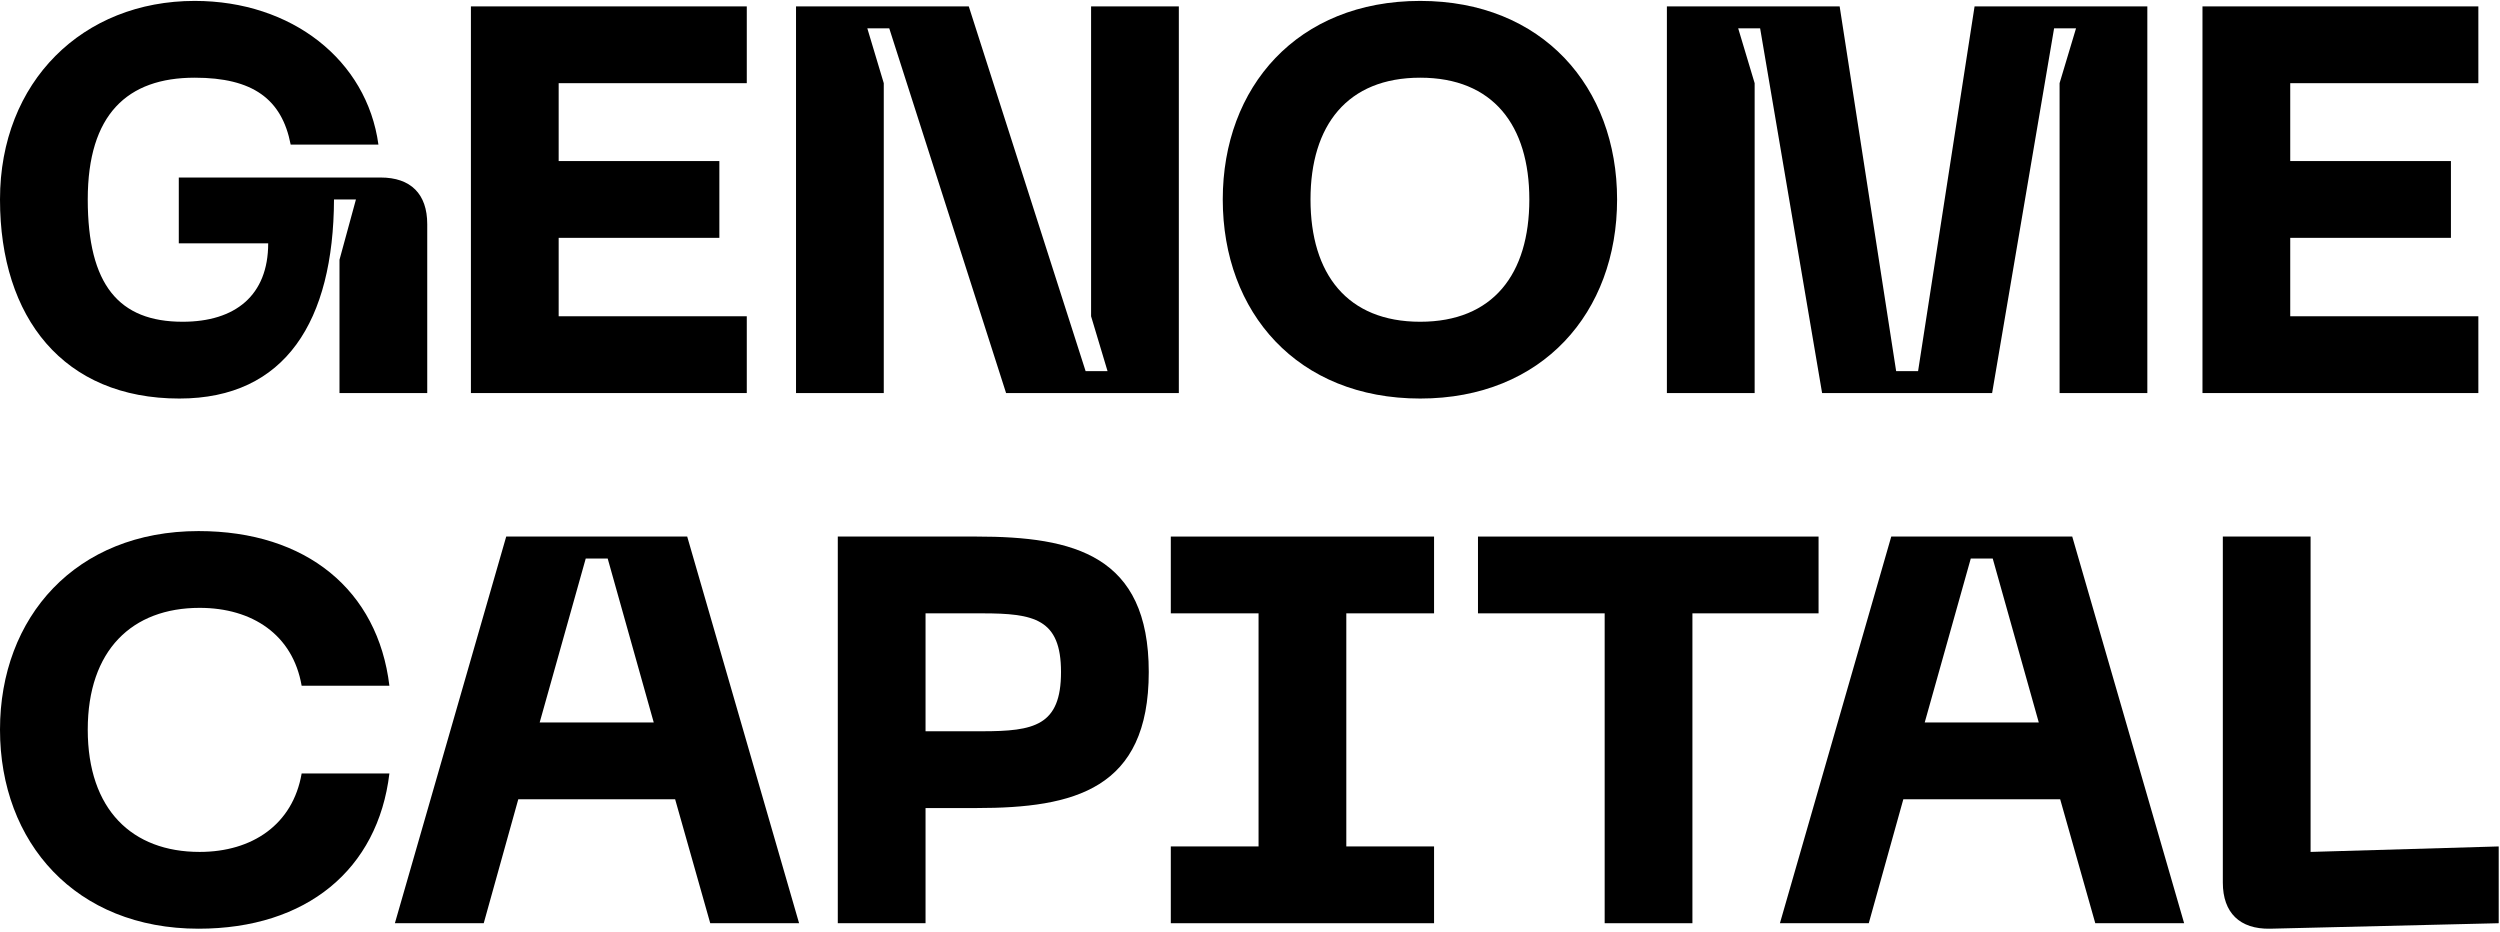 <?xml version="1.0" encoding="UTF-8"?> <svg xmlns="http://www.w3.org/2000/svg" width="547" height="204" viewBox="0 0 547 204" fill="none"> <path d="M0 43.64C0 69.56 13.92 87.2 39.24 87.2C62.52 87.2 72.96 70.16 73.08 43.64H77.88L74.28 56.84V86H93.48V49.04C93.48 42.44 89.88 38.84 83.28 38.84H39.12V53.24H58.68C58.68 64.64 51.48 70.4 39.96 70.4C26.04 70.4 19.2 62.36 19.2 43.64C19.2 25.04 27.84 17 42.6 17C55.32 17 61.68 21.68 63.6 31.64H82.8C80.28 13.16 63.84 0.2 42.6 0.2C18.12 0.2 0 17.84 0 43.64Z" fill="black"></path> <path d="M103.036 86H163.396V69.2H122.236V52.04H157.396V35.24H122.236V18.2H163.396V1.4H103.036V86Z" fill="black"></path> <path d="M174.169 86H193.369V18.2L189.769 6.2H194.569L220.129 86H257.929V1.4H238.729V69.2L242.329 81.2H237.529L211.969 1.4H174.169V86Z" fill="black"></path> <path d="M267.539 43.64C267.539 68.36 283.859 87.2 310.739 87.2C337.499 87.2 353.819 68.36 353.819 43.64C353.819 19.04 337.499 0.2 310.739 0.2C283.859 0.2 267.539 19.04 267.539 43.64ZM286.739 43.64C286.739 27.44 294.779 17 310.739 17C326.699 17 334.619 27.44 334.619 43.64C334.619 59.96 326.699 70.4 310.739 70.4C294.779 70.4 286.739 59.96 286.739 43.64Z" fill="black"></path> <path d="M364.716 86H383.916V18.2L380.316 6.2H385.116L398.676 86H435.876L449.436 6.2H454.236L450.636 18.2V86H469.836V1.4H432.036L419.676 81.2H414.876L402.516 1.4H364.716V86Z" fill="black"></path> <path d="M481.903 86H542.263V69.2H501.103V52.04H536.263V35.24H501.103V18.2H542.263V1.4H481.903V86Z" fill="black"></path> <path d="M0 159.64C0 184.36 16.56 203.2 43.44 203.2C67.08 203.2 82.68 190.24 85.2 169.24H66C64.08 180.4 55.2 186.4 43.68 186.4C28.92 186.4 19.2 177.16 19.2 159.64C19.2 142.24 28.92 133 43.68 133C55.2 133 64.08 138.88 66 150.04H85.2C82.68 129.16 67.08 116.2 43.44 116.2C16.56 116.2 0 135.04 0 159.64Z" fill="black"></path> <path d="M155.4 202H174.84L150.36 117.4H110.76L86.4 202H105.84L113.4 174.88H147.72L155.4 202ZM118.08 158.08L128.16 122.2H132.96L143.04 158.08H118.08Z" fill="black"></path> <path d="M213.669 117.4H183.309V202H202.509V176.8H213.669C235.029 176.8 251.349 172.72 251.349 147.04C251.349 121.48 235.029 117.4 213.669 117.4ZM214.869 160H202.509V134.2H214.869C226.269 134.2 232.149 135.4 232.149 147.04C232.149 158.8 226.269 160 214.869 160Z" fill="black"></path> <path d="M313.772 134.2V117.4H256.172V134.2H275.372V185.2H256.172V202H313.772V185.2H294.572V134.2H313.772Z" fill="black"></path> <path d="M397.901 117.4H323.381V134.2H351.101V202H370.301V134.2H397.901V117.4Z" fill="black"></path> <path d="M458.447 202H477.887L453.407 117.4H413.807L389.447 202H408.887L416.447 174.88H450.767L458.447 202ZM421.127 158.08L431.207 122.2H436.007L446.087 158.08H421.127Z" fill="black"></path> <path d="M496.676 203.2L546.716 202V185.2L505.556 186.4V117.4H486.356V193.12C486.356 199.72 490.076 203.32 496.676 203.2Z" fill="black"></path> </svg> 